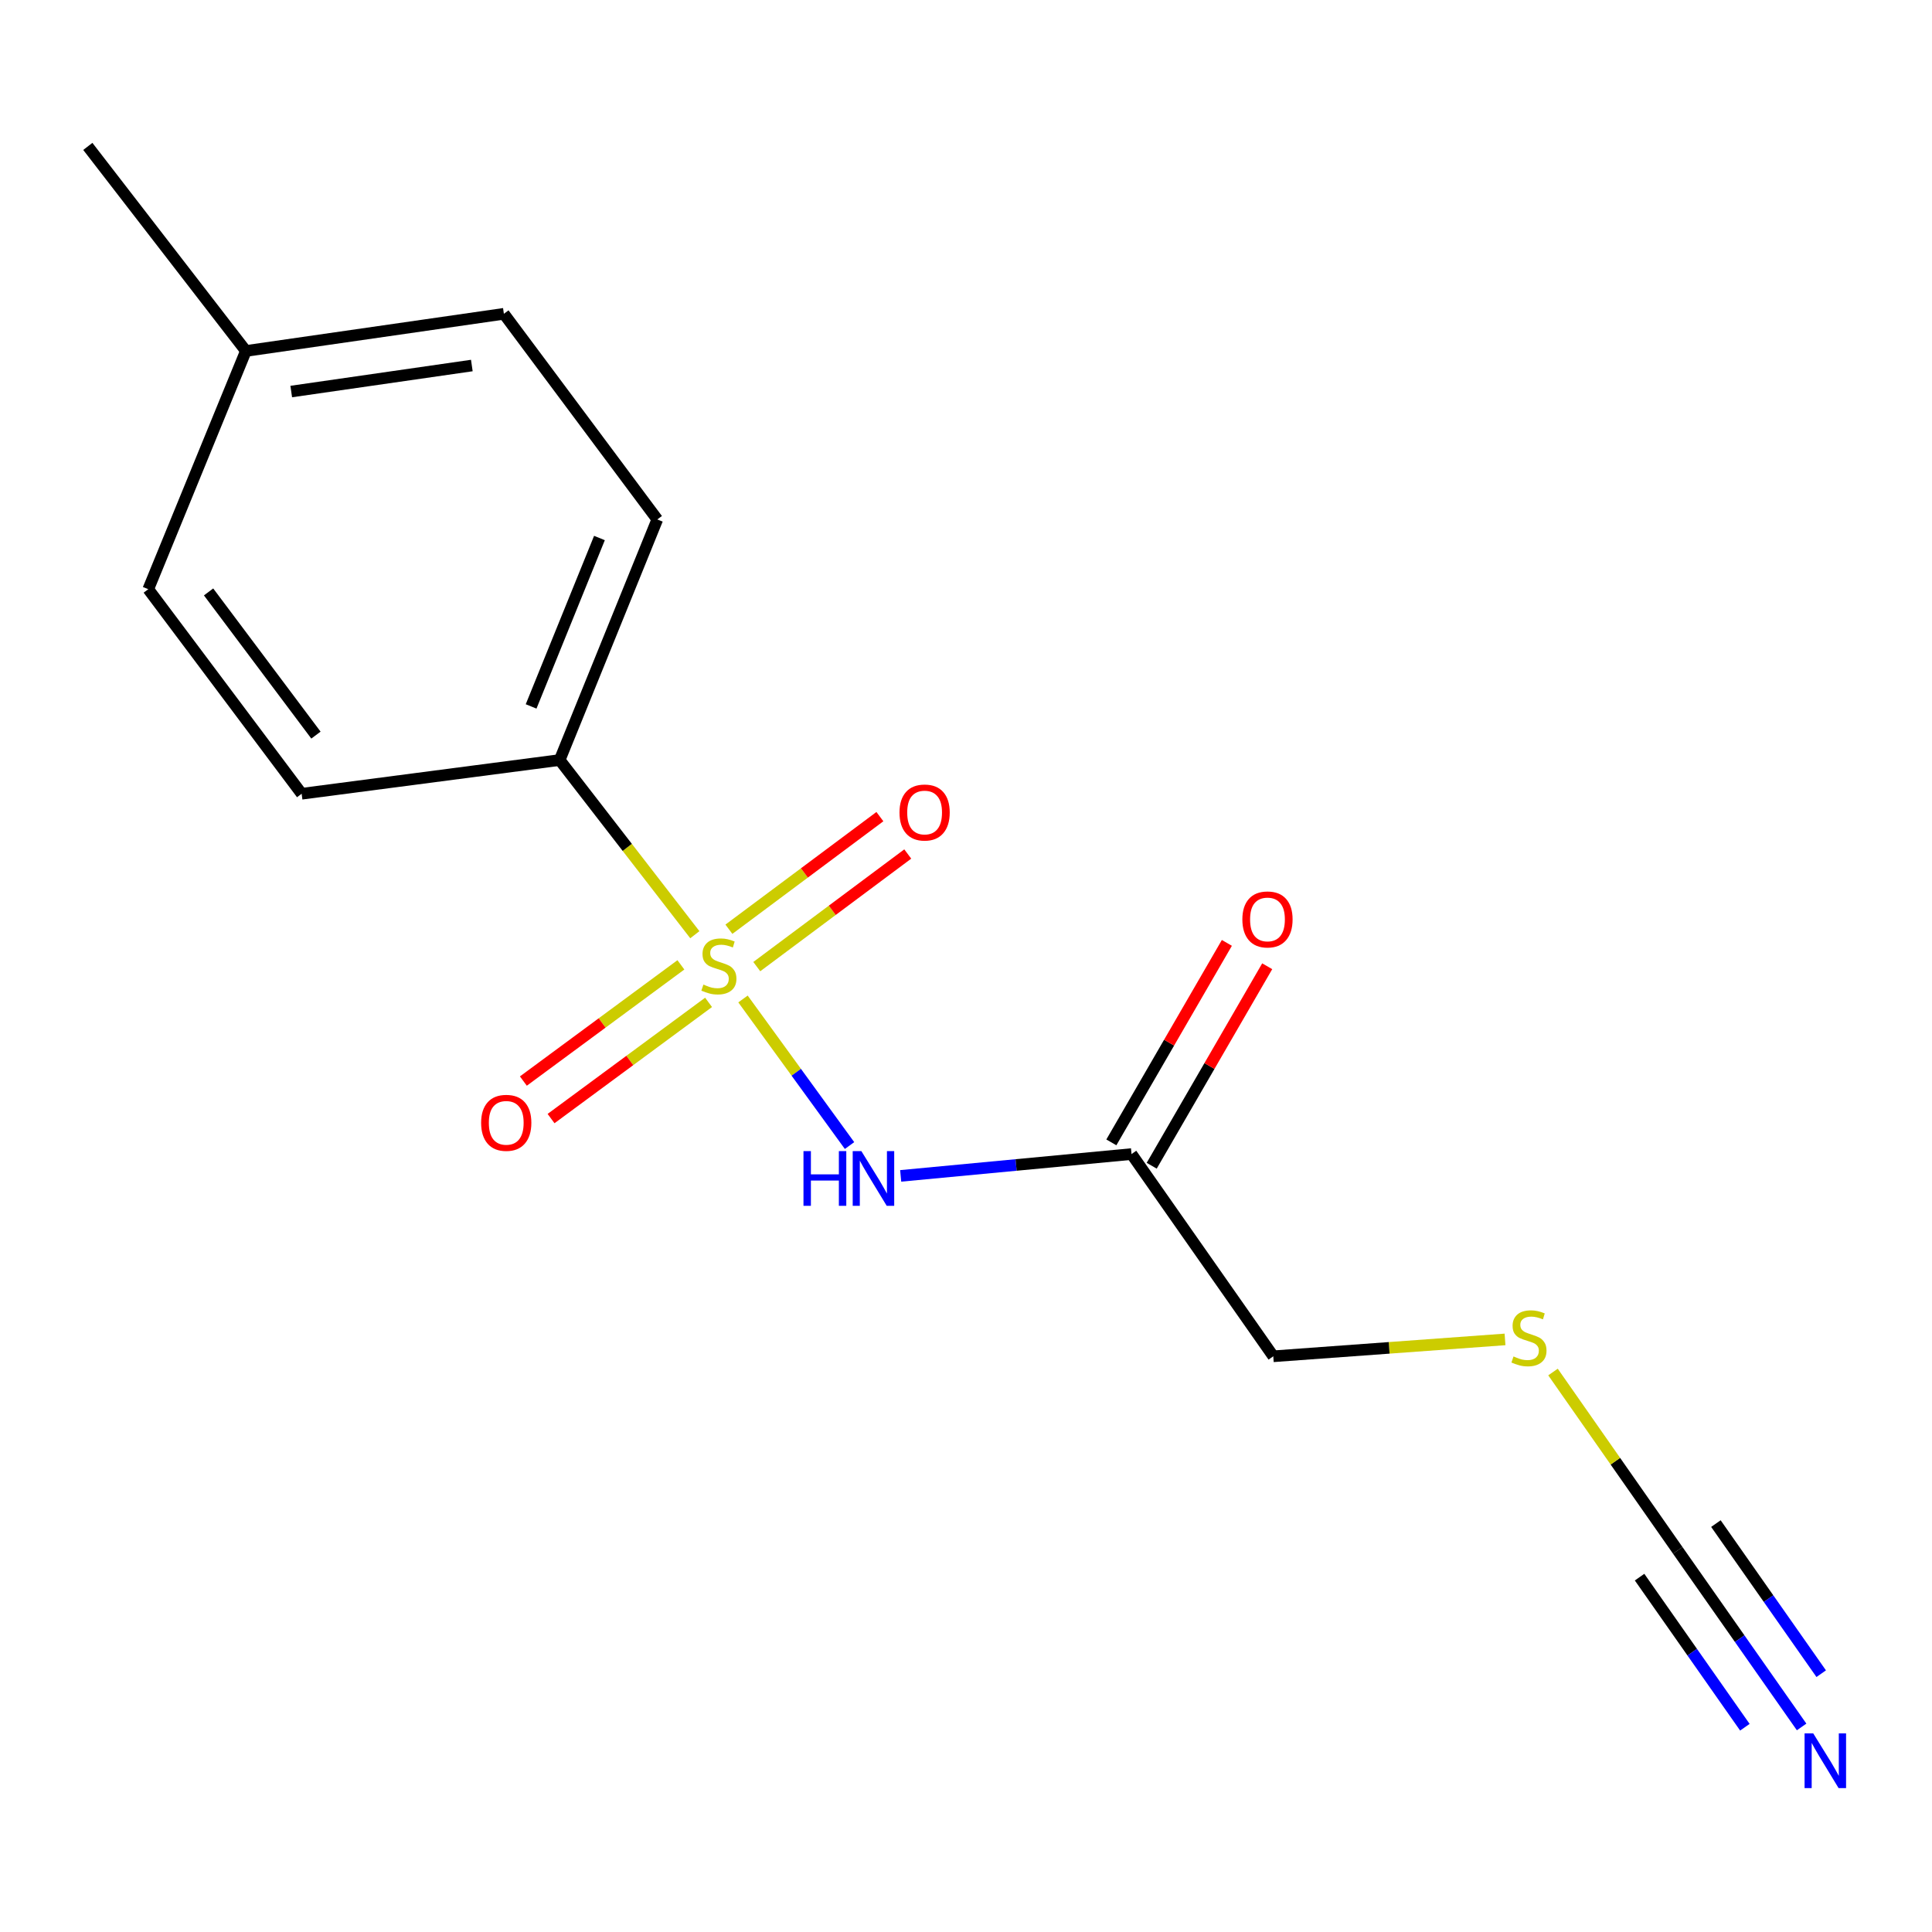 <?xml version='1.0' encoding='iso-8859-1'?>
<svg version='1.1' baseProfile='full'
              xmlns='http://www.w3.org/2000/svg'
                      xmlns:rdkit='http://www.rdkit.org/xml'
                      xmlns:xlink='http://www.w3.org/1999/xlink'
                  xml:space='preserve'
width='1000px' height='1000px' viewBox='0 0 1000 1000'>
<!-- END OF HEADER -->
<rect style='opacity:1.0;fill:#FFFFFF;stroke:none' width='1000' height='1000' x='0' y='0'> </rect>
<path class='bond-0' d='M 384.574,517.065 L 412.147,555.001' style='fill:none;fill-rule:evenodd;stroke:#CCCC00;stroke-width:6px;stroke-linecap:butt;stroke-linejoin:miter;stroke-opacity:1' />
<path class='bond-0' d='M 412.147,555.001 L 439.72,592.937' style='fill:none;fill-rule:evenodd;stroke:#0000FF;stroke-width:6px;stroke-linecap:butt;stroke-linejoin:miter;stroke-opacity:1' />
<path class='bond-4' d='M 359.645,483.807 L 324.665,438.601' style='fill:none;fill-rule:evenodd;stroke:#CCCC00;stroke-width:6px;stroke-linecap:butt;stroke-linejoin:miter;stroke-opacity:1' />
<path class='bond-4' d='M 324.665,438.601 L 289.685,393.395' style='fill:none;fill-rule:evenodd;stroke:#000000;stroke-width:6px;stroke-linecap:butt;stroke-linejoin:miter;stroke-opacity:1' />
<path class='bond-5' d='M 391.706,500.315 L 430.78,471.173' style='fill:none;fill-rule:evenodd;stroke:#CCCC00;stroke-width:6px;stroke-linecap:butt;stroke-linejoin:miter;stroke-opacity:1' />
<path class='bond-5' d='M 430.78,471.173 L 469.855,442.031' style='fill:none;fill-rule:evenodd;stroke:#FF0000;stroke-width:6px;stroke-linecap:butt;stroke-linejoin:miter;stroke-opacity:1' />
<path class='bond-5' d='M 377.279,480.971 L 416.354,451.829' style='fill:none;fill-rule:evenodd;stroke:#CCCC00;stroke-width:6px;stroke-linecap:butt;stroke-linejoin:miter;stroke-opacity:1' />
<path class='bond-5' d='M 416.354,451.829 L 455.428,422.687' style='fill:none;fill-rule:evenodd;stroke:#FF0000;stroke-width:6px;stroke-linecap:butt;stroke-linejoin:miter;stroke-opacity:1' />
<path class='bond-6' d='M 352.43,499.404 L 311.663,529.48' style='fill:none;fill-rule:evenodd;stroke:#CCCC00;stroke-width:6px;stroke-linecap:butt;stroke-linejoin:miter;stroke-opacity:1' />
<path class='bond-6' d='M 311.663,529.48 L 270.897,559.556' style='fill:none;fill-rule:evenodd;stroke:#FF0000;stroke-width:6px;stroke-linecap:butt;stroke-linejoin:miter;stroke-opacity:1' />
<path class='bond-6' d='M 366.755,518.823 L 325.989,548.898' style='fill:none;fill-rule:evenodd;stroke:#CCCC00;stroke-width:6px;stroke-linecap:butt;stroke-linejoin:miter;stroke-opacity:1' />
<path class='bond-6' d='M 325.989,548.898 L 285.223,578.974' style='fill:none;fill-rule:evenodd;stroke:#FF0000;stroke-width:6px;stroke-linecap:butt;stroke-linejoin:miter;stroke-opacity:1' />
<path class='bond-1' d='M 466.193,608.636 L 525.935,602.988' style='fill:none;fill-rule:evenodd;stroke:#0000FF;stroke-width:6px;stroke-linecap:butt;stroke-linejoin:miter;stroke-opacity:1' />
<path class='bond-1' d='M 525.935,602.988 L 585.676,597.34' style='fill:none;fill-rule:evenodd;stroke:#000000;stroke-width:6px;stroke-linecap:butt;stroke-linejoin:miter;stroke-opacity:1' />
<path class='bond-7' d='M 596.118,603.386 L 626.012,551.759' style='fill:none;fill-rule:evenodd;stroke:#000000;stroke-width:6px;stroke-linecap:butt;stroke-linejoin:miter;stroke-opacity:1' />
<path class='bond-7' d='M 626.012,551.759 L 655.906,500.131' style='fill:none;fill-rule:evenodd;stroke:#FF0000;stroke-width:6px;stroke-linecap:butt;stroke-linejoin:miter;stroke-opacity:1' />
<path class='bond-7' d='M 575.235,591.294 L 605.129,539.667' style='fill:none;fill-rule:evenodd;stroke:#000000;stroke-width:6px;stroke-linecap:butt;stroke-linejoin:miter;stroke-opacity:1' />
<path class='bond-7' d='M 605.129,539.667 L 635.024,488.04' style='fill:none;fill-rule:evenodd;stroke:#FF0000;stroke-width:6px;stroke-linecap:butt;stroke-linejoin:miter;stroke-opacity:1' />
<path class='bond-14' d='M 585.676,597.34 L 659.047,702.014' style='fill:none;fill-rule:evenodd;stroke:#000000;stroke-width:6px;stroke-linecap:butt;stroke-linejoin:miter;stroke-opacity:1' />
<path class='bond-2' d='M 868.396,802.466 L 836.113,756.312' style='fill:none;fill-rule:evenodd;stroke:#000000;stroke-width:6px;stroke-linecap:butt;stroke-linejoin:miter;stroke-opacity:1' />
<path class='bond-2' d='M 836.113,756.312 L 803.83,710.159' style='fill:none;fill-rule:evenodd;stroke:#CCCC00;stroke-width:6px;stroke-linecap:butt;stroke-linejoin:miter;stroke-opacity:1' />
<path class='bond-3' d='M 868.396,802.466 L 900.456,848.165' style='fill:none;fill-rule:evenodd;stroke:#000000;stroke-width:6px;stroke-linecap:butt;stroke-linejoin:miter;stroke-opacity:1' />
<path class='bond-3' d='M 900.456,848.165 L 932.516,893.864' style='fill:none;fill-rule:evenodd;stroke:#0000FF;stroke-width:6px;stroke-linecap:butt;stroke-linejoin:miter;stroke-opacity:1' />
<path class='bond-3' d='M 848.641,816.324 L 875.892,855.169' style='fill:none;fill-rule:evenodd;stroke:#000000;stroke-width:6px;stroke-linecap:butt;stroke-linejoin:miter;stroke-opacity:1' />
<path class='bond-3' d='M 875.892,855.169 L 903.144,894.013' style='fill:none;fill-rule:evenodd;stroke:#0000FF;stroke-width:6px;stroke-linecap:butt;stroke-linejoin:miter;stroke-opacity:1' />
<path class='bond-3' d='M 888.15,788.607 L 915.401,827.451' style='fill:none;fill-rule:evenodd;stroke:#000000;stroke-width:6px;stroke-linecap:butt;stroke-linejoin:miter;stroke-opacity:1' />
<path class='bond-3' d='M 915.401,827.451 L 942.652,866.295' style='fill:none;fill-rule:evenodd;stroke:#0000FF;stroke-width:6px;stroke-linecap:butt;stroke-linejoin:miter;stroke-opacity:1' />
<path class='bond-9' d='M 289.685,393.395 L 340.212,268.866' style='fill:none;fill-rule:evenodd;stroke:#000000;stroke-width:6px;stroke-linecap:butt;stroke-linejoin:miter;stroke-opacity:1' />
<path class='bond-9' d='M 274.904,365.643 L 310.273,278.473' style='fill:none;fill-rule:evenodd;stroke:#000000;stroke-width:6px;stroke-linecap:butt;stroke-linejoin:miter;stroke-opacity:1' />
<path class='bond-10' d='M 289.685,393.395 L 156.135,410.849' style='fill:none;fill-rule:evenodd;stroke:#000000;stroke-width:6px;stroke-linecap:butt;stroke-linejoin:miter;stroke-opacity:1' />
<path class='bond-8' d='M 778.994,693.278 L 719.021,697.646' style='fill:none;fill-rule:evenodd;stroke:#CCCC00;stroke-width:6px;stroke-linecap:butt;stroke-linejoin:miter;stroke-opacity:1' />
<path class='bond-8' d='M 719.021,697.646 L 659.047,702.014' style='fill:none;fill-rule:evenodd;stroke:#000000;stroke-width:6px;stroke-linecap:butt;stroke-linejoin:miter;stroke-opacity:1' />
<path class='bond-12' d='M 340.212,268.866 L 260.809,162.423' style='fill:none;fill-rule:evenodd;stroke:#000000;stroke-width:6px;stroke-linecap:butt;stroke-linejoin:miter;stroke-opacity:1' />
<path class='bond-11' d='M 156.135,410.849 L 76.744,304.969' style='fill:none;fill-rule:evenodd;stroke:#000000;stroke-width:6px;stroke-linecap:butt;stroke-linejoin:miter;stroke-opacity:1' />
<path class='bond-11' d='M 163.532,380.491 L 107.959,306.375' style='fill:none;fill-rule:evenodd;stroke:#000000;stroke-width:6px;stroke-linecap:butt;stroke-linejoin:miter;stroke-opacity:1' />
<path class='bond-13' d='M 76.744,304.969 L 127.271,181.66' style='fill:none;fill-rule:evenodd;stroke:#000000;stroke-width:6px;stroke-linecap:butt;stroke-linejoin:miter;stroke-opacity:1' />
<path class='bond-16' d='M 260.809,162.423 L 127.271,181.66' style='fill:none;fill-rule:evenodd;stroke:#000000;stroke-width:6px;stroke-linecap:butt;stroke-linejoin:miter;stroke-opacity:1' />
<path class='bond-16' d='M 244.219,189.193 L 150.743,202.659' style='fill:none;fill-rule:evenodd;stroke:#000000;stroke-width:6px;stroke-linecap:butt;stroke-linejoin:miter;stroke-opacity:1' />
<path class='bond-15' d='M 127.271,181.66 L 45.455,75.78' style='fill:none;fill-rule:evenodd;stroke:#000000;stroke-width:6px;stroke-linecap:butt;stroke-linejoin:miter;stroke-opacity:1' />
<path  class='atom-0' d='M 364.092 509.612
Q 364.412 509.732, 365.732 510.292
Q 367.052 510.852, 368.492 511.212
Q 369.972 511.532, 371.412 511.532
Q 374.092 511.532, 375.652 510.252
Q 377.212 508.932, 377.212 506.652
Q 377.212 505.092, 376.412 504.132
Q 375.652 503.172, 374.452 502.652
Q 373.252 502.132, 371.252 501.532
Q 368.732 500.772, 367.212 500.052
Q 365.732 499.332, 364.652 497.812
Q 363.612 496.292, 363.612 493.732
Q 363.612 490.172, 366.012 487.972
Q 368.452 485.772, 373.252 485.772
Q 376.532 485.772, 380.252 487.332
L 379.332 490.412
Q 375.932 489.012, 373.372 489.012
Q 370.612 489.012, 369.092 490.172
Q 367.572 491.292, 367.612 493.252
Q 367.612 494.772, 368.372 495.692
Q 369.172 496.612, 370.292 497.132
Q 371.452 497.652, 373.372 498.252
Q 375.932 499.052, 377.452 499.852
Q 378.972 500.652, 380.052 502.292
Q 381.172 503.892, 381.172 506.652
Q 381.172 510.572, 378.532 512.692
Q 375.932 514.772, 371.572 514.772
Q 369.052 514.772, 367.132 514.212
Q 365.252 513.692, 363.012 512.772
L 364.092 509.612
' fill='#CCCC00'/>
<path  class='atom-1' d='M 415.879 595.809
L 419.719 595.809
L 419.719 607.849
L 434.199 607.849
L 434.199 595.809
L 438.039 595.809
L 438.039 624.129
L 434.199 624.129
L 434.199 611.049
L 419.719 611.049
L 419.719 624.129
L 415.879 624.129
L 415.879 595.809
' fill='#0000FF'/>
<path  class='atom-1' d='M 445.839 595.809
L 455.119 610.809
Q 456.039 612.289, 457.519 614.969
Q 458.999 617.649, 459.079 617.809
L 459.079 595.809
L 462.839 595.809
L 462.839 624.129
L 458.959 624.129
L 448.999 607.729
Q 447.839 605.809, 446.599 603.609
Q 445.399 601.409, 445.039 600.729
L 445.039 624.129
L 441.359 624.129
L 441.359 595.809
L 445.839 595.809
' fill='#0000FF'/>
<path  class='atom-4' d='M 938.523 897.189
L 947.803 912.189
Q 948.723 913.669, 950.203 916.349
Q 951.683 919.029, 951.763 919.189
L 951.763 897.189
L 955.523 897.189
L 955.523 925.509
L 951.643 925.509
L 941.683 909.109
Q 940.523 907.189, 939.283 904.989
Q 938.083 902.789, 937.723 902.109
L 937.723 925.509
L 934.043 925.509
L 934.043 897.189
L 938.523 897.189
' fill='#0000FF'/>
<path  class='atom-6' d='M 465.576 420.555
Q 465.576 413.755, 468.936 409.955
Q 472.296 406.155, 478.576 406.155
Q 484.856 406.155, 488.216 409.955
Q 491.576 413.755, 491.576 420.555
Q 491.576 427.435, 488.176 431.355
Q 484.776 435.235, 478.576 435.235
Q 472.336 435.235, 468.936 431.355
Q 465.576 427.475, 465.576 420.555
M 478.576 432.035
Q 482.896 432.035, 485.216 429.155
Q 487.576 426.235, 487.576 420.555
Q 487.576 414.995, 485.216 412.195
Q 482.896 409.355, 478.576 409.355
Q 474.256 409.355, 471.896 412.155
Q 469.576 414.955, 469.576 420.555
Q 469.576 426.275, 471.896 429.155
Q 474.256 432.035, 478.576 432.035
' fill='#FF0000'/>
<path  class='atom-7' d='M 249.029 581.172
Q 249.029 574.372, 252.389 570.572
Q 255.749 566.772, 262.029 566.772
Q 268.309 566.772, 271.669 570.572
Q 275.029 574.372, 275.029 581.172
Q 275.029 588.052, 271.629 591.972
Q 268.229 595.852, 262.029 595.852
Q 255.789 595.852, 252.389 591.972
Q 249.029 588.092, 249.029 581.172
M 262.029 592.652
Q 266.349 592.652, 268.669 589.772
Q 271.029 586.852, 271.029 581.172
Q 271.029 575.612, 268.669 572.812
Q 266.349 569.972, 262.029 569.972
Q 257.709 569.972, 255.349 572.772
Q 253.029 575.572, 253.029 581.172
Q 253.029 586.892, 255.349 589.772
Q 257.709 592.652, 262.029 592.652
' fill='#FF0000'/>
<path  class='atom-8' d='M 643.044 475.895
Q 643.044 469.095, 646.404 465.295
Q 649.764 461.495, 656.044 461.495
Q 662.324 461.495, 665.684 465.295
Q 669.044 469.095, 669.044 475.895
Q 669.044 482.775, 665.644 486.695
Q 662.244 490.575, 656.044 490.575
Q 649.804 490.575, 646.404 486.695
Q 643.044 482.815, 643.044 475.895
M 656.044 487.375
Q 660.364 487.375, 662.684 484.495
Q 665.044 481.575, 665.044 475.895
Q 665.044 470.335, 662.684 467.535
Q 660.364 464.695, 656.044 464.695
Q 651.724 464.695, 649.364 467.495
Q 647.044 470.295, 647.044 475.895
Q 647.044 481.615, 649.364 484.495
Q 651.724 487.375, 656.044 487.375
' fill='#FF0000'/>
<path  class='atom-9' d='M 783.391 702.095
Q 783.711 702.215, 785.031 702.775
Q 786.351 703.335, 787.791 703.695
Q 789.271 704.015, 790.711 704.015
Q 793.391 704.015, 794.951 702.735
Q 796.511 701.415, 796.511 699.135
Q 796.511 697.575, 795.711 696.615
Q 794.951 695.655, 793.751 695.135
Q 792.551 694.615, 790.551 694.015
Q 788.031 693.255, 786.511 692.535
Q 785.031 691.815, 783.951 690.295
Q 782.911 688.775, 782.911 686.215
Q 782.911 682.655, 785.311 680.455
Q 787.751 678.255, 792.551 678.255
Q 795.831 678.255, 799.551 679.815
L 798.631 682.895
Q 795.231 681.495, 792.671 681.495
Q 789.911 681.495, 788.391 682.655
Q 786.871 683.775, 786.911 685.735
Q 786.911 687.255, 787.671 688.175
Q 788.471 689.095, 789.591 689.615
Q 790.751 690.135, 792.671 690.735
Q 795.231 691.535, 796.751 692.335
Q 798.271 693.135, 799.351 694.775
Q 800.471 696.375, 800.471 699.135
Q 800.471 703.055, 797.831 705.175
Q 795.231 707.255, 790.871 707.255
Q 788.351 707.255, 786.431 706.695
Q 784.551 706.175, 782.311 705.255
L 783.391 702.095
' fill='#CCCC00'/>
</svg>
